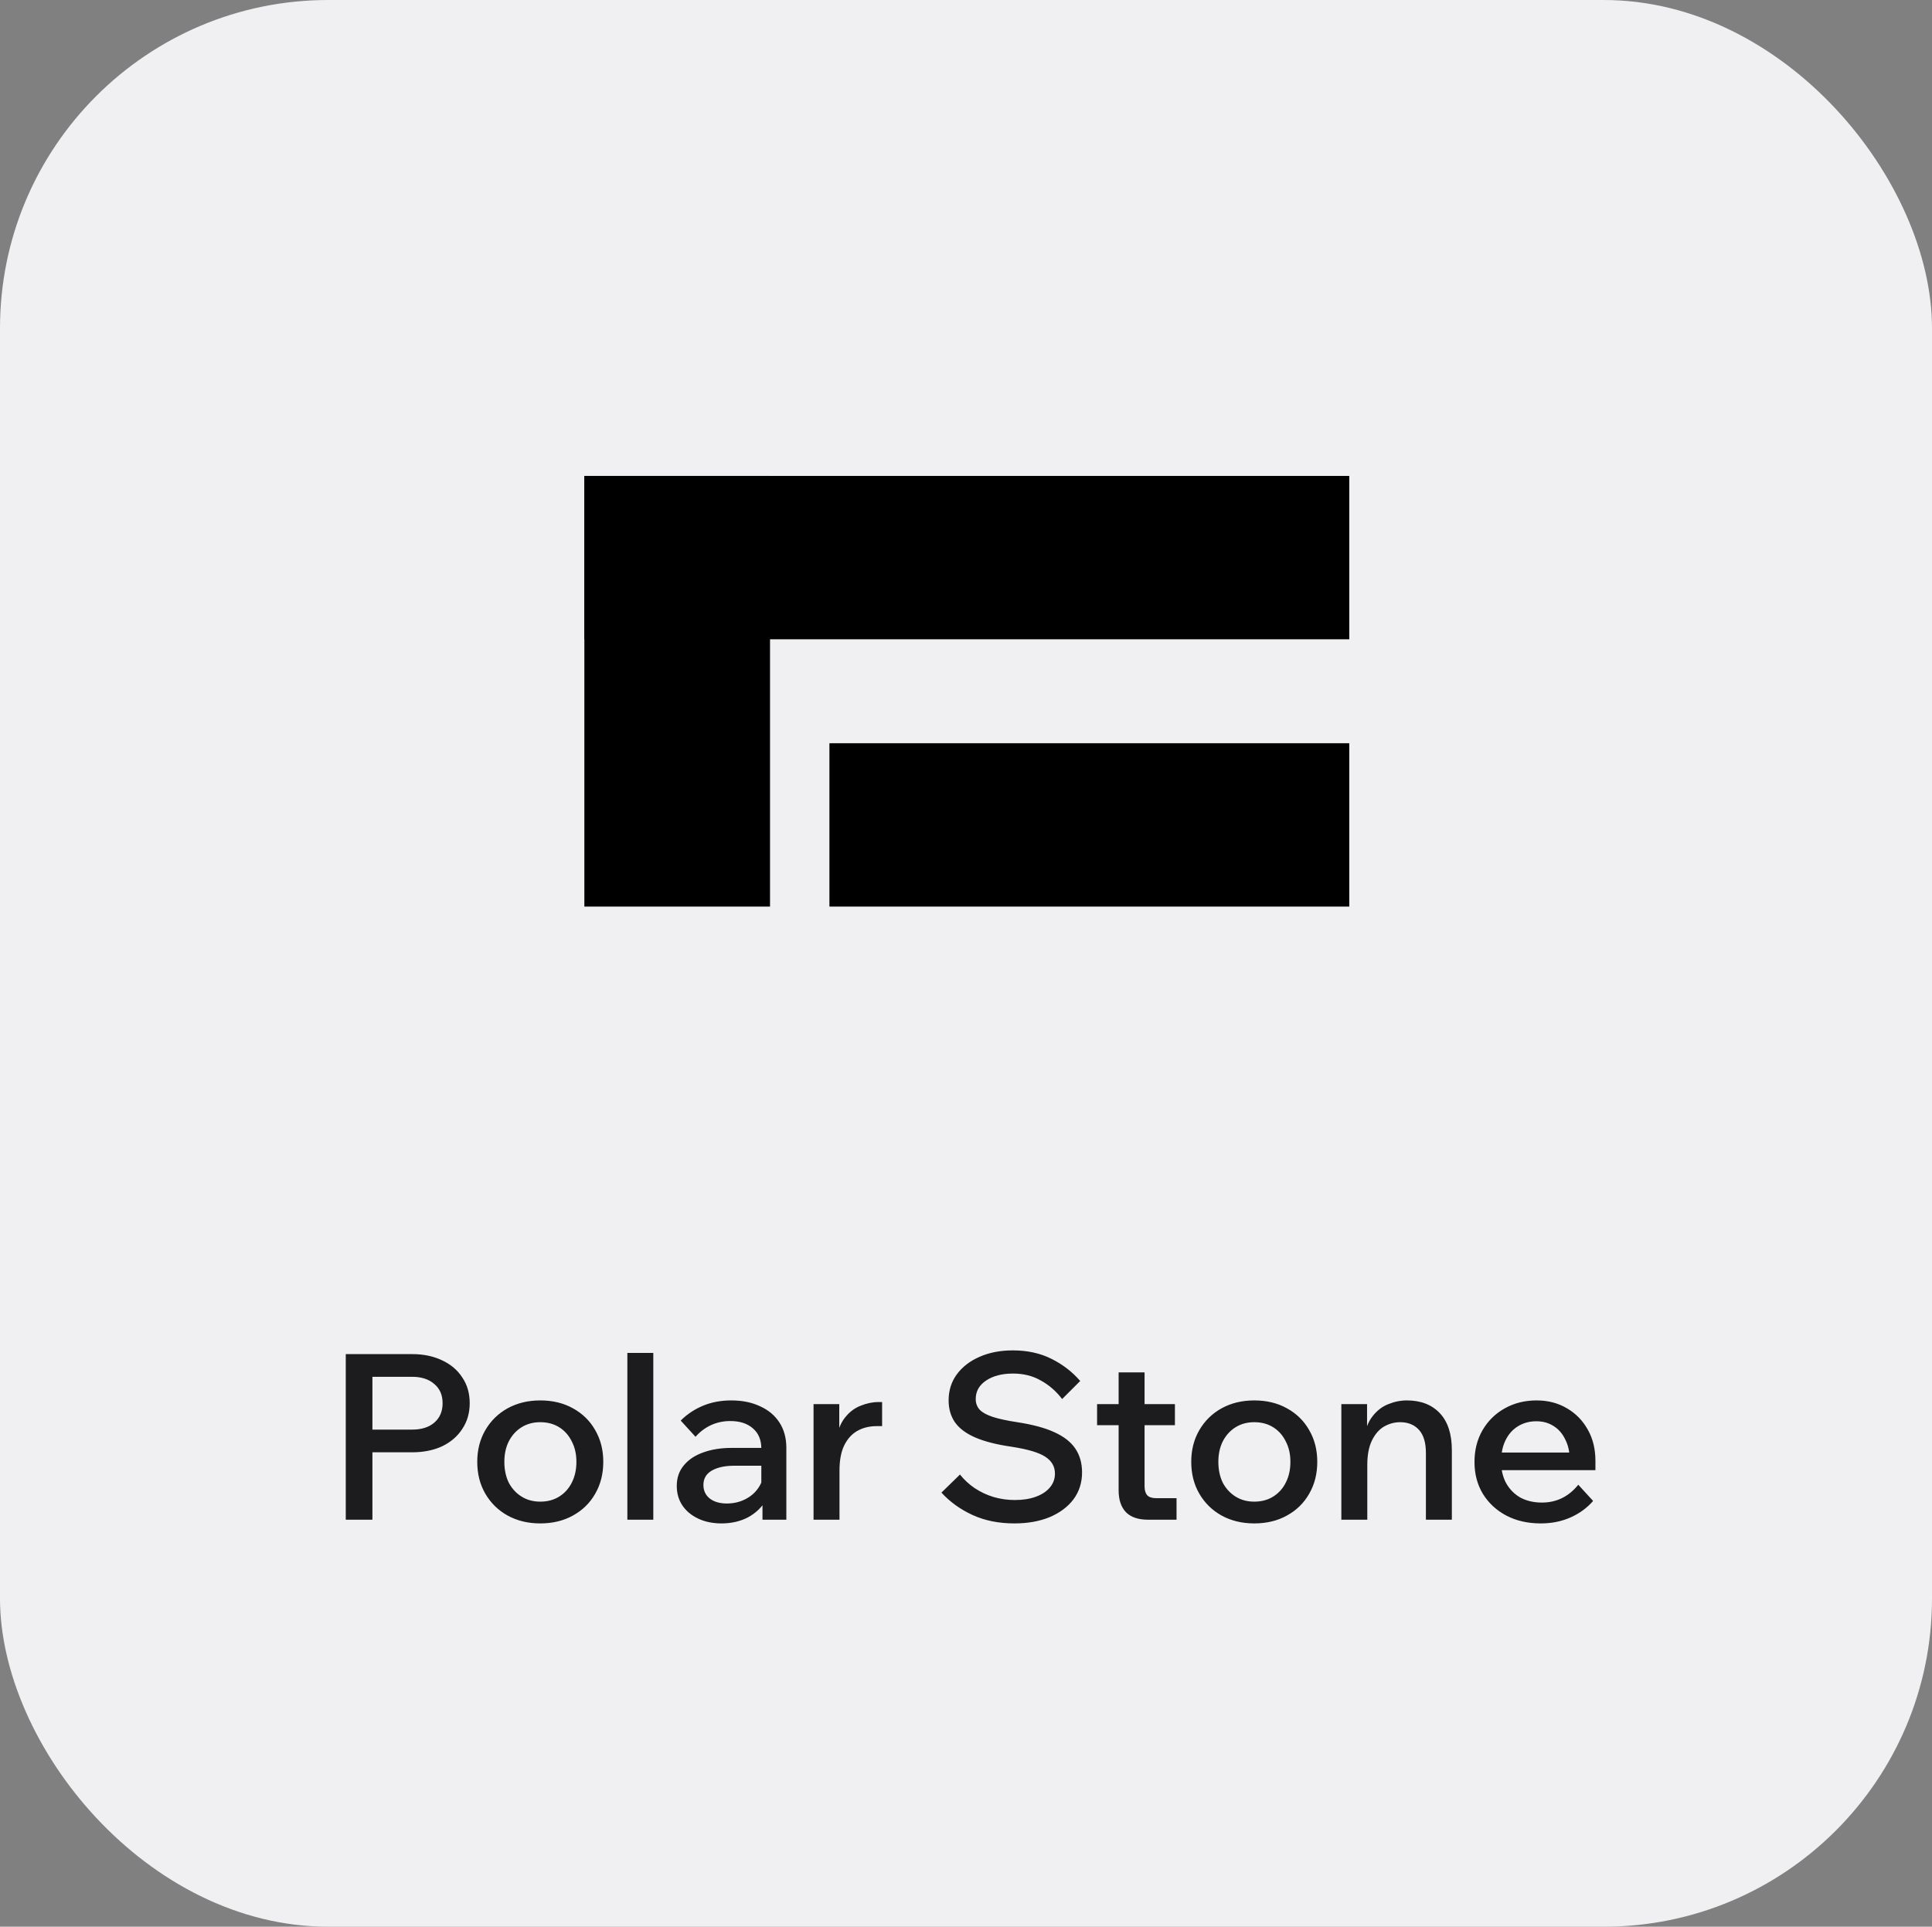<?xml version="1.0" encoding="UTF-8"?> <svg xmlns="http://www.w3.org/2000/svg" width="1177" height="1174" viewBox="0 0 1177 1174" fill="none"><rect x="0" y="0" width="1177" height="1174" fill="#808080" stroke="none"/><rect width="1177" height="1174" rx="200" fill="#F0F0F2"></rect><path d="M226.877 926H210.647V825.09H251.011C257.973 825.09 264.089 826.36 269.358 828.901C274.627 831.347 278.72 834.828 281.636 839.345C284.647 843.767 286.153 848.989 286.153 855.01C286.153 860.938 284.647 866.16 281.636 870.676C278.72 875.192 274.627 878.721 269.358 881.261C264.089 883.707 257.973 884.93 251.011 884.93H225.466V871.099H251.011C256.75 871.099 261.266 869.688 264.559 866.865C267.947 863.949 269.64 859.997 269.64 855.01C269.64 850.024 267.947 846.119 264.559 843.296C261.266 840.38 256.75 838.921 251.011 838.921H226.877V926ZM329.136 928.258C321.703 928.258 315.07 926.659 309.237 923.46C303.497 920.261 298.981 915.838 295.688 910.193C292.395 904.548 290.748 898.056 290.748 890.717C290.748 883.472 292.395 877.027 295.688 871.382C298.981 865.736 303.497 861.314 309.237 858.115C315.07 854.916 321.703 853.317 329.136 853.317C336.663 853.317 343.297 854.916 349.036 858.115C354.87 861.314 359.386 865.736 362.585 871.382C365.878 877.027 367.524 883.472 367.524 890.717C367.524 898.056 365.878 904.548 362.585 910.193C359.386 915.838 354.87 920.261 349.036 923.46C343.297 926.659 336.663 928.258 329.136 928.258ZM329.136 914.992C333.559 914.992 337.416 913.957 340.709 911.887C344.002 909.817 346.543 906.994 348.33 903.419C350.212 899.749 351.153 895.515 351.153 890.717C351.153 886.012 350.212 881.873 348.33 878.297C346.543 874.628 344.002 871.758 340.709 869.688C337.416 867.618 333.559 866.583 329.136 866.583C324.808 866.583 320.998 867.618 317.705 869.688C314.412 871.758 311.824 874.628 309.942 878.297C308.155 881.873 307.261 886.012 307.261 890.717C307.261 895.515 308.155 899.749 309.942 903.419C311.824 906.994 314.412 909.817 317.705 911.887C320.998 913.957 324.808 914.992 329.136 914.992ZM397.999 926H382.192V824.385H397.999V926ZM479.052 926H464.516V912.028L463.81 909.064V882.672C463.81 877.403 462.116 873.311 458.729 870.394C455.342 867.383 450.732 865.878 444.898 865.878C440.664 865.878 436.712 866.724 433.043 868.418C429.468 870.112 426.363 872.464 423.728 875.475L414.696 865.595C418.553 861.738 423.07 858.727 428.245 856.563C433.419 854.399 439.159 853.317 445.463 853.317C452.143 853.317 457.976 854.493 462.963 856.845C468.044 859.103 471.996 862.396 474.818 866.724C477.641 871.052 479.052 876.227 479.052 882.249V926ZM439.535 928.258C434.172 928.258 429.421 927.27 425.281 925.294C421.141 923.318 417.942 920.637 415.684 917.25C413.426 913.863 412.297 909.911 412.297 905.395C412.297 900.502 413.708 896.362 416.531 892.975C419.353 889.494 423.258 886.859 428.245 885.072C433.325 883.19 439.159 882.249 445.745 882.249H465.504V893.116H447.156C441.605 893.116 437.089 894.104 433.608 896.08C430.22 898.056 428.527 900.972 428.527 904.83C428.527 908.311 429.844 911.087 432.478 913.157C435.113 915.133 438.547 916.121 442.781 916.121C446.827 916.121 450.543 915.274 453.931 913.58C457.318 911.887 459.999 909.582 461.975 906.665C464.045 903.654 465.221 900.22 465.504 896.362L470.584 898.761C470.584 904.501 469.267 909.629 466.633 914.145C463.998 918.567 460.329 922.048 455.624 924.589C450.92 927.035 445.557 928.258 439.535 928.258ZM537.397 854.305V868.982H534.01C529.682 868.982 525.824 869.923 522.437 871.805C519.05 873.687 516.369 876.604 514.393 880.555C512.417 884.507 511.429 889.682 511.429 896.08V926H495.622V855.575H511.288V878.297H509.171C510.112 872.181 511.946 867.383 514.675 863.902C517.404 860.42 520.603 857.974 524.272 856.563C527.941 855.057 531.611 854.305 535.28 854.305H537.397ZM573.535 909.487L584.826 898.479C587.366 901.678 590.377 904.454 593.858 906.806C597.433 909.158 601.244 910.946 605.29 912.169C609.43 913.392 613.758 914.004 618.274 914.004C623.167 914.004 627.401 913.345 630.976 912.028C634.645 910.711 637.515 908.829 639.585 906.383C641.655 903.936 642.69 901.114 642.69 897.915C642.69 893.587 640.714 890.152 636.762 887.612C632.905 885.072 626.083 883.049 616.298 881.543C607.172 880.226 599.786 878.344 594.14 875.898C588.495 873.452 584.355 870.347 581.721 866.583C579.18 862.82 577.91 858.398 577.91 853.317C577.91 847.295 579.557 842.026 582.85 837.51C586.237 832.9 590.847 829.324 596.681 826.784C602.608 824.149 609.383 822.832 617.004 822.832C625.848 822.832 633.657 824.526 640.432 827.913C647.3 831.3 653.181 835.816 658.073 841.462L647.065 852.47C643.396 847.671 639.068 843.908 634.081 841.179C629.188 838.357 623.543 836.945 617.145 836.945C610.465 836.945 605.008 838.357 600.774 841.179C596.54 844.002 594.423 847.766 594.423 852.47C594.423 855.01 595.222 857.174 596.822 858.962C598.421 860.656 601.056 862.114 604.725 863.337C608.489 864.56 613.475 865.642 619.685 866.583C629 867.995 636.527 870.017 642.267 872.652C648.1 875.286 652.381 878.627 655.11 882.672C657.838 886.718 659.202 891.564 659.202 897.209C659.202 903.419 657.462 908.876 653.981 913.58C650.499 918.191 645.654 921.813 639.444 924.448C633.234 926.988 626.083 928.258 617.992 928.258C608.489 928.258 600.021 926.565 592.588 923.177C585.155 919.79 578.804 915.227 573.535 909.487ZM716.764 926H699.404C693.477 926 689.007 924.495 685.997 921.484C682.986 918.379 681.48 913.91 681.48 908.076V836.24H697.287V905.677C697.287 908.123 697.852 909.958 698.981 911.181C700.11 912.31 701.898 912.875 704.344 912.875H716.764V926ZM715.776 868.418H668.355V855.575H715.776V868.418ZM764.111 928.258C756.678 928.258 750.045 926.659 744.212 923.46C738.472 920.261 733.956 915.838 730.663 910.193C727.37 904.548 725.723 898.056 725.723 890.717C725.723 883.472 727.37 877.027 730.663 871.382C733.956 865.736 738.472 861.314 744.212 858.115C750.045 854.916 756.678 853.317 764.111 853.317C771.638 853.317 778.272 854.916 784.011 858.115C789.844 861.314 794.361 865.736 797.56 871.382C800.853 877.027 802.499 883.472 802.499 890.717C802.499 898.056 800.853 904.548 797.56 910.193C794.361 915.838 789.844 920.261 784.011 923.46C778.272 926.659 771.638 928.258 764.111 928.258ZM764.111 914.992C768.533 914.992 772.391 913.957 775.684 911.887C778.977 909.817 781.518 906.994 783.305 903.419C785.187 899.749 786.128 895.515 786.128 890.717C786.128 886.012 785.187 881.873 783.305 878.297C781.518 874.628 778.977 871.758 775.684 869.688C772.391 867.618 768.533 866.583 764.111 866.583C759.783 866.583 755.973 867.618 752.68 869.688C749.386 871.758 746.799 874.628 744.917 878.297C743.13 881.873 742.236 886.012 742.236 890.717C742.236 895.515 743.13 899.749 744.917 903.419C746.799 906.994 749.386 909.817 752.68 911.887C755.973 913.957 759.783 914.992 764.111 914.992ZM884.487 926H868.681V885.354C868.681 879.05 867.269 874.345 864.447 871.241C861.624 868.136 857.813 866.583 853.015 866.583C849.534 866.583 846.241 867.477 843.136 869.265C840.125 871.052 837.678 873.875 835.797 877.733C833.915 881.59 832.974 886.577 832.974 892.693V926H817.167V855.575H832.833V877.309H830.716C831.657 871.099 833.492 866.301 836.22 862.914C838.949 859.432 842.148 856.986 845.817 855.575C849.487 854.069 853.25 853.317 857.108 853.317C865.576 853.317 872.256 855.904 877.149 861.079C882.041 866.254 884.487 873.781 884.487 883.66V926ZM961.507 904.689L970.54 914.568C966.87 918.802 962.307 922.142 956.85 924.589C951.393 927.035 945.324 928.258 938.644 928.258C930.74 928.258 923.731 926.659 917.615 923.46C911.593 920.261 906.842 915.838 903.361 910.193C899.973 904.548 898.28 898.103 898.28 890.858C898.28 883.519 899.926 877.027 903.22 871.382C906.513 865.736 911.029 861.314 916.768 858.115C922.508 854.916 928.953 853.317 936.103 853.317C943.066 853.317 949.229 854.916 954.592 858.115C959.955 861.22 964.189 865.548 967.294 871.099C970.399 876.557 971.951 882.908 971.951 890.152V890.999H956.285V889.447C956.285 884.742 955.391 880.649 953.604 877.168C951.91 873.593 949.558 870.864 946.547 868.982C943.536 867.007 940.008 866.019 935.962 866.019C931.728 866.019 927.965 867.054 924.672 869.124C921.473 871.099 918.979 873.922 917.192 877.592C915.404 881.167 914.51 885.495 914.51 890.576C914.51 895.657 915.545 900.079 917.615 903.842C919.779 907.606 922.696 910.522 926.365 912.592C930.129 914.568 934.457 915.556 939.349 915.556C948.288 915.556 955.674 911.934 961.507 904.689ZM971.951 895.798H909.288V885.072H969.693L971.951 890.293V895.798Z" fill="#1C1B1D"></path><rect x="505.301" y="452.874" width="316.699" height="99.534" fill="black"></rect><rect x="356" y="290" width="113.107" height="262.408" fill="black"></rect><rect x="356" y="290" width="466" height="99.534" fill="black"></rect></svg> 